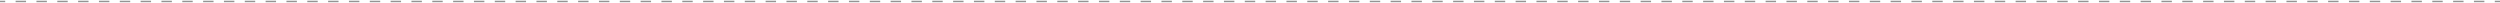 <?xml version="1.0" encoding="UTF-8"?> <svg xmlns="http://www.w3.org/2000/svg" width="1680" height="2" viewBox="0 0 1680 2" fill="none"> <path fill-rule="evenodd" clip-rule="evenodd" d="M3.5 1.5L0 1.5L-8.74228e-08 0.5L3.5 0.5L3.5 1.5ZM17.5 1.5L10.5 1.5L10.5 0.5L17.5 0.5L17.5 1.5ZM31.5 1.5L24.5 1.5L24.5 0.5L31.5 0.5L31.5 1.5ZM45.5 1.5L38.5 1.5L38.5 0.5L45.5 0.5L45.5 1.5ZM59.5 1.5L52.5 1.5L52.5 0.5L59.5 0.5L59.5 1.5ZM73.5 1.5L66.5 1.5L66.5 0.5L73.5 0.5L73.5 1.5ZM87.5 1.5L80.5 1.5L80.5 0.5L87.5 0.5L87.5 1.5ZM101.5 1.5L94.5 1.5L94.5 0.5L101.5 0.5L101.5 1.5ZM115.5 1.5L108.5 1.5L108.5 0.5L115.5 0.5L115.5 1.5ZM129.5 1.5L122.5 1.5L122.5 0.5L129.5 0.5L129.5 1.5ZM143.5 1.5L136.5 1.5L136.5 0.5L143.5 0.5L143.5 1.5ZM157.5 1.5L150.5 1.5L150.5 0.5L157.5 0.5L157.5 1.5ZM171.5 1.5L164.5 1.5L164.5 0.5L171.5 0.5L171.5 1.5ZM185.5 1.5L178.5 1.5L178.5 0.5L185.5 0.5L185.5 1.5ZM199.5 1.5L192.5 1.5L192.5 0.5L199.5 0.5L199.5 1.5ZM213.5 1.5L206.5 1.5L206.5 0.5L213.5 0.5L213.5 1.5ZM227.5 1.5L220.5 1.5L220.5 0.5L227.5 0.5L227.5 1.5ZM241.5 1.5L234.5 1.5L234.5 0.5L241.5 0.5L241.5 1.5ZM255.5 1.5L248.5 1.5L248.5 0.5L255.5 0.5L255.5 1.5ZM269.5 1.5L262.5 1.5L262.5 0.5L269.5 0.5L269.5 1.5ZM283.5 1.5L276.5 1.5L276.5 0.5L283.5 0.5L283.5 1.5ZM297.5 1.5L290.5 1.5L290.5 0.5L297.5 0.5L297.5 1.5ZM311.5 1.5L304.5 1.5L304.5 0.5L311.5 0.5L311.5 1.5ZM325.5 1.5L318.5 1.5L318.5 0.5L325.5 0.5L325.5 1.5ZM339.5 1.5L332.5 1.5L332.5 0.5L339.5 0.5L339.5 1.5ZM353.5 1.5L346.5 1.5L346.5 0.5L353.5 0.5L353.5 1.5ZM367.5 1.5L360.5 1.5L360.5 0.5L367.5 0.5L367.5 1.5ZM381.5 1.5L374.5 1.5L374.5 0.5L381.5 0.5L381.5 1.5ZM395.5 1.5L388.5 1.5L388.5 0.5L395.5 0.5L395.5 1.5ZM409.5 1.5L402.5 1.5L402.5 0.5L409.5 0.5L409.5 1.5ZM423.5 1.5L416.5 1.5L416.5 0.5L423.5 0.5L423.5 1.5ZM437.5 1.5L430.5 1.5L430.5 0.5L437.5 0.5L437.5 1.5ZM451.5 1.5L444.5 1.5L444.5 0.5L451.5 0.5L451.5 1.5ZM465.5 1.5L458.5 1.5L458.5 0.5L465.5 0.5L465.5 1.5ZM479.5 1.5L472.5 1.5L472.5 0.5L479.5 0.5L479.5 1.5ZM493.5 1.5L486.5 1.5L486.5 0.5L493.5 0.5L493.5 1.5ZM507.5 1.5L500.5 1.5L500.5 0.5L507.5 0.5L507.5 1.5ZM521.5 1.5L514.5 1.5L514.5 0.5L521.5 0.5L521.5 1.5ZM535.5 1.5L528.5 1.5L528.5 0.5L535.5 0.5L535.5 1.5ZM549.5 1.5L542.5 1.5L542.5 0.5L549.5 0.5L549.5 1.5ZM563.5 1.5L556.5 1.5L556.5 0.5L563.5 0.5L563.5 1.5ZM577.5 1.5L570.5 1.5L570.5 0.5L577.5 0.5L577.5 1.5ZM591.5 1.5L584.5 1.5L584.5 0.5L591.5 0.5L591.5 1.5ZM605.5 1.5L598.5 1.5L598.5 0.5L605.5 0.5L605.5 1.5ZM619.5 1.5L612.5 1.5L612.5 0.5L619.5 0.5L619.5 1.5ZM633.5 1.5L626.5 1.5L626.5 0.5L633.5 0.5L633.5 1.5ZM647.5 1.5L640.5 1.5L640.5 0.5L647.5 0.5L647.5 1.5ZM661.5 1.5L654.5 1.5L654.5 0.5L661.5 0.5L661.5 1.5ZM675.5 1.5L668.5 1.5L668.5 0.5L675.5 0.5L675.5 1.5ZM689.5 1.5L682.5 1.5L682.5 0.5L689.5 0.5L689.5 1.5ZM703.5 1.5L696.5 1.5L696.5 0.5L703.5 0.5L703.5 1.5ZM717.5 1.5L710.5 1.5L710.5 0.5L717.5 0.5L717.5 1.5ZM731.5 1.5L724.5 1.5L724.5 0.5L731.5 0.5L731.5 1.5ZM745.5 1.5L738.5 1.5L738.5 0.5L745.5 0.5L745.5 1.5ZM759.5 1.5L752.5 1.5L752.5 0.5L759.5 0.5L759.5 1.5ZM773.5 1.5L766.5 1.5L766.5 0.5L773.5 0.5L773.5 1.5ZM787.5 1.5L780.5 1.5L780.5 0.5L787.5 0.5L787.5 1.5ZM801.5 1.5L794.5 1.5L794.5 0.5L801.5 0.5L801.5 1.5ZM815.5 1.5L808.5 1.5L808.5 0.5L815.5 0.5L815.5 1.5ZM829.5 1.5L822.5 1.5L822.5 0.5L829.5 0.5L829.5 1.5ZM843.5 1.5L836.5 1.5L836.5 0.5L843.5 0.5L843.5 1.5ZM857.5 1.5L850.5 1.5L850.5 0.5L857.5 0.5L857.5 1.5ZM871.5 1.5L864.5 1.5L864.5 0.5L871.5 0.5L871.5 1.5ZM885.5 1.5L878.5 1.5L878.5 0.5L885.5 0.5L885.5 1.5ZM899.5 1.5L892.5 1.5L892.5 0.5L899.5 0.5L899.5 1.5ZM913.5 1.5L906.5 1.5L906.5 0.5L913.5 0.5L913.5 1.5ZM927.5 1.5L920.5 1.5L920.5 0.5L927.5 0.5L927.5 1.5ZM941.5 1.5L934.5 1.5L934.5 0.5L941.5 0.5L941.5 1.5ZM955.5 1.5L948.5 1.5L948.5 0.5L955.5 0.5L955.5 1.5ZM969.5 1.5L962.5 1.5L962.5 0.5L969.5 0.5L969.5 1.5ZM983.5 1.5L976.5 1.5L976.5 0.5L983.5 0.5L983.5 1.5ZM997.5 1.5L990.5 1.5L990.5 0.5L997.5 0.5L997.5 1.5ZM1011.5 1.5L1004.5 1.5L1004.5 0.5L1011.5 0.5L1011.5 1.5ZM1025.5 1.5L1018.5 1.5L1018.5 0.5L1025.5 0.5L1025.5 1.5ZM1039.5 1.5L1032.5 1.5L1032.5 0.5L1039.5 0.5L1039.5 1.5ZM1053.5 1.5L1046.5 1.5L1046.5 0.5L1053.5 0.5L1053.5 1.5ZM1067.5 1.5L1060.5 1.5L1060.5 0.5L1067.5 0.5L1067.5 1.5ZM1081.5 1.5L1074.5 1.5L1074.5 0.5L1081.5 0.5L1081.5 1.5ZM1095.5 1.5L1088.5 1.5L1088.5 0.5L1095.5 0.5L1095.5 1.5ZM1109.5 1.5L1102.5 1.5L1102.5 0.5L1109.5 0.5L1109.5 1.5ZM1123.5 1.5L1116.5 1.5L1116.5 0.5L1123.5 0.5L1123.5 1.5ZM1137.5 1.5L1130.5 1.5L1130.5 0.5L1137.5 0.5L1137.5 1.5ZM1151.5 1.5L1144.5 1.5L1144.5 0.5L1151.5 0.5L1151.5 1.5ZM1165.5 1.5L1158.5 1.5L1158.5 0.5L1165.5 0.5L1165.5 1.5ZM1179.5 1.5L1172.5 1.5L1172.5 0.5L1179.5 0.5L1179.5 1.5ZM1193.5 1.5L1186.5 1.5L1186.5 0.5L1193.5 0.5L1193.5 1.5ZM1207.5 1.5L1200.5 1.5L1200.5 0.5L1207.5 0.5L1207.5 1.5ZM1221.5 1.5L1214.5 1.5L1214.5 0.5L1221.5 0.5L1221.5 1.5ZM1235.5 1.5L1228.5 1.5L1228.5 0.5L1235.5 0.5L1235.5 1.5ZM1249.5 1.5L1242.5 1.5L1242.5 0.5L1249.5 0.5L1249.5 1.5ZM1263.5 1.5L1256.5 1.5L1256.5 0.5L1263.5 0.5L1263.5 1.5ZM1277.5 1.5L1270.5 1.5L1270.5 0.5L1277.5 0.5L1277.5 1.5ZM1291.5 1.5L1284.5 1.5L1284.5 0.5L1291.5 0.5L1291.5 1.5ZM1305.5 1.5L1298.5 1.5L1298.5 0.5L1305.5 0.5L1305.5 1.5ZM1319.5 1.5L1312.5 1.5L1312.5 0.5L1319.5 0.5L1319.5 1.5ZM1333.5 1.5L1326.5 1.5L1326.5 0.5L1333.5 0.5L1333.5 1.5ZM1347.5 1.5L1340.5 1.5L1340.5 0.5L1347.5 0.5L1347.5 1.5ZM1361.5 1.5L1354.5 1.5L1354.5 0.5L1361.5 0.5L1361.5 1.5ZM1375.5 1.5L1368.5 1.5L1368.5 0.5L1375.5 0.5L1375.5 1.5ZM1389.5 1.5L1382.5 1.5L1382.5 0.5L1389.5 0.5L1389.5 1.5ZM1403.5 1.5L1396.5 1.5L1396.5 0.5L1403.5 0.5L1403.5 1.5ZM1417.5 1.5L1410.5 1.5L1410.5 0.5L1417.5 0.5L1417.5 1.5ZM1431.5 1.5L1424.5 1.5L1424.5 0.5L1431.5 0.5L1431.5 1.5ZM1445.5 1.5L1438.5 1.5L1438.5 0.5L1445.5 0.5L1445.5 1.5ZM1459.5 1.5L1452.5 1.5L1452.5 0.5L1459.5 0.5L1459.5 1.5ZM1473.5 1.5L1466.5 1.5L1466.5 0.5L1473.5 0.5L1473.5 1.5ZM1487.5 1.5L1480.5 1.5L1480.5 0.5L1487.5 0.5L1487.5 1.5ZM1501.5 1.5L1494.5 1.5L1494.5 0.5L1501.5 0.5L1501.5 1.5ZM1515.5 1.5L1508.5 1.5L1508.5 0.5L1515.5 0.5L1515.5 1.5ZM1529.5 1.5L1522.5 1.5L1522.5 0.5L1529.5 0.5L1529.5 1.5ZM1543.5 1.5L1536.5 1.5L1536.5 0.5L1543.5 0.5L1543.5 1.5ZM1557.5 1.5L1550.5 1.5L1550.5 0.5L1557.5 0.5L1557.5 1.5ZM1571.5 1.5L1564.5 1.5L1564.5 0.5L1571.5 0.5L1571.5 1.5ZM1585.5 1.5L1578.5 1.5L1578.5 0.5L1585.5 0.5L1585.5 1.5ZM1599.5 1.5L1592.5 1.5L1592.5 0.5L1599.5 0.5L1599.5 1.5ZM1613.5 1.5L1606.5 1.5L1606.5 0.5L1613.5 0.5L1613.5 1.5ZM1627.5 1.5L1620.5 1.5L1620.5 0.5L1627.5 0.5L1627.5 1.5ZM1641.5 1.5L1634.5 1.5L1634.5 0.5L1641.5 0.5L1641.5 1.5ZM1655.5 1.5L1648.5 1.5L1648.5 0.5L1655.5 0.5L1655.5 1.5ZM1669.5 1.5L1662.5 1.5L1662.5 0.5L1669.5 0.5L1669.5 1.5ZM1680 1.5L1676.5 1.5L1676.5 0.5L1680 0.5L1680 1.5Z" fill="#949494"></path> </svg> 